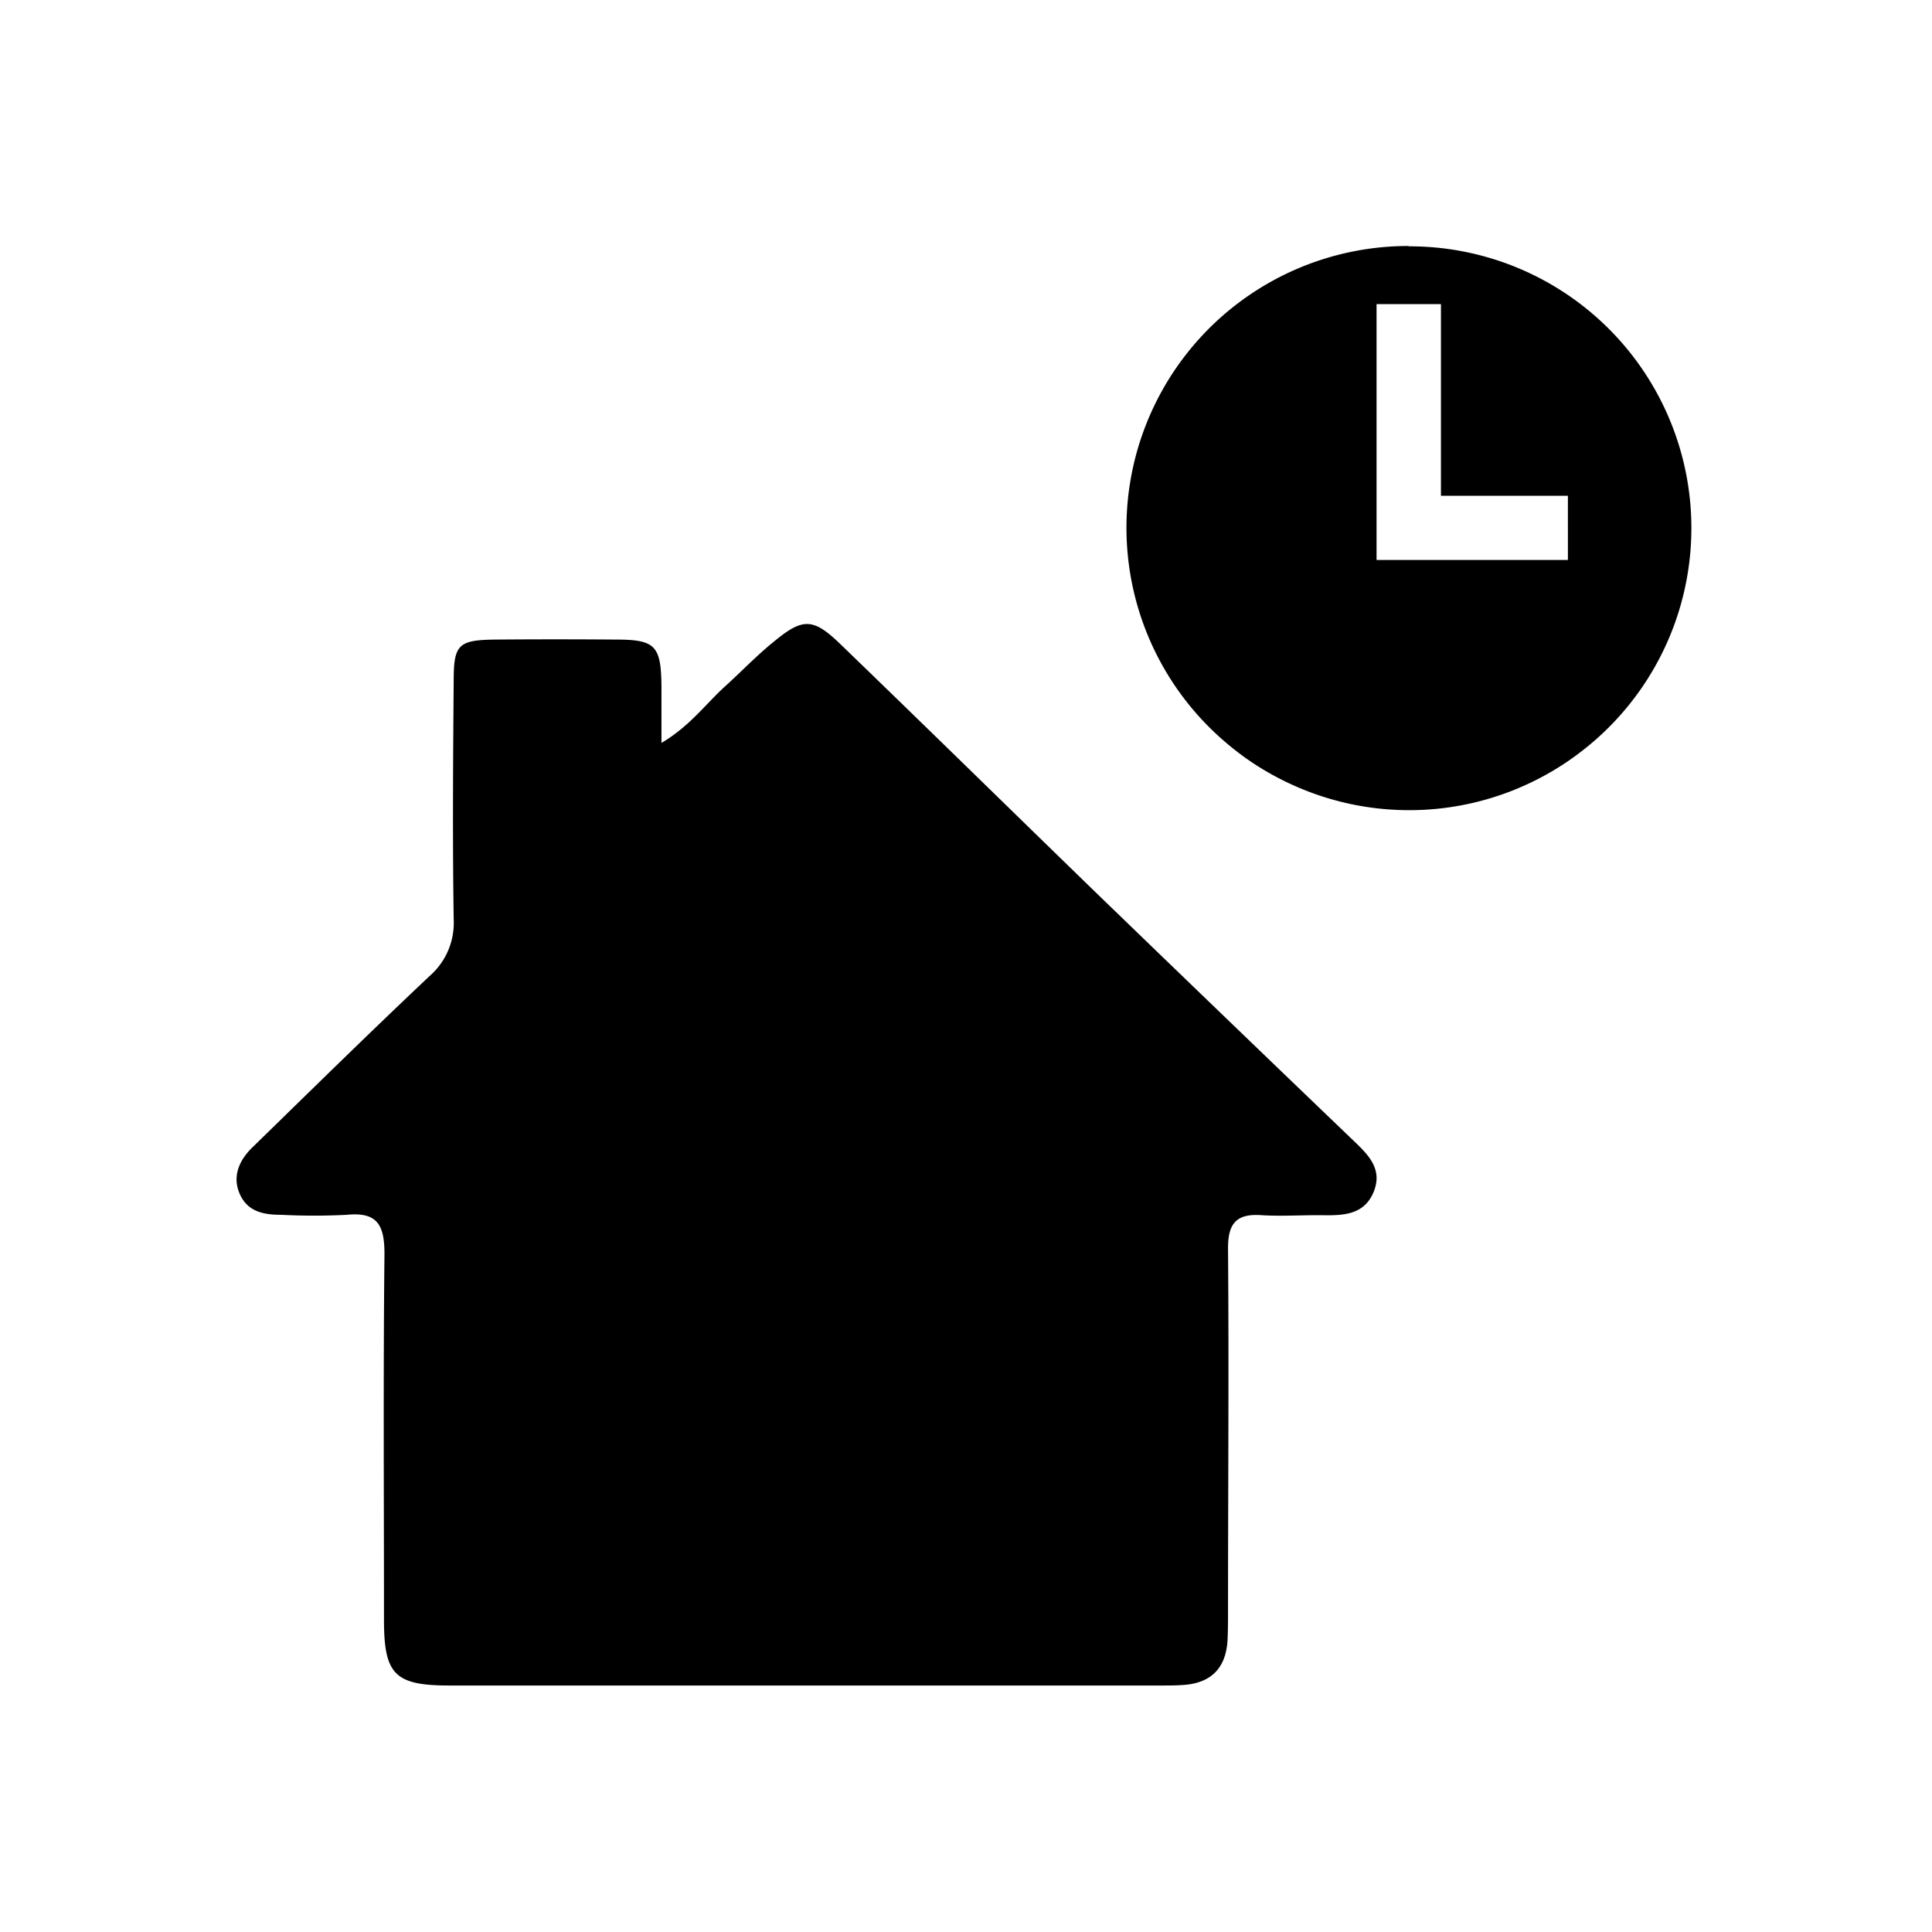 <svg id="Ebene_3" data-name="Ebene 3" xmlns="http://www.w3.org/2000/svg" viewBox="0 0 240 240"><path d="M175,30.56A35,35,0,0,0,152,92a35.76,35.76,0,0,0,3.38,2.61c.46.31.94.62,1.42.91a35.78,35.78,0,0,0,4.53,2.32A35,35,0,0,0,195.57,94c.61-.45,1.22-.91,1.81-1.4a35,35,0,0,0-22.38-62Zm19.77,39H171V37.78h8V61.59h15.77Z"/><g id="youhch.tif"><path d="M170.64,148.06c-1.13,2.77-3.61,2.94-6.15,2.9s-5.14.15-7.69,0c-3.21-.25-4.28,1-4.25,4.21.12,14.91,0,29.82,0,44.73,0,1.35,0,2.7-.07,4-.24,3.29-2,5.13-5.33,5.4-1.09.09-2.2.08-3.3.08h-88c-6.81,0-8.15-1.36-8.15-8.15,0-15.16-.1-30.31.06-45.47,0-3.59-.88-5.24-4.71-4.85a80.21,80.21,0,0,1-8.06,0c-2.17,0-4.22-.34-5.21-2.6s0-4.3,1.71-5.91c7.26-7.08,14.49-14.19,21.87-21.15a8.74,8.74,0,0,0,3-7.05c-.15-9.89-.08-19.79,0-29.69,0-4.45.61-5,5.14-5.06q7.51-.06,15,0c4.93,0,5.62.77,5.67,5.84,0,2.14,0,4.28,0,7,3.56-2.12,5.48-4.83,7.87-7,2.08-1.88,4-3.91,6.21-5.68,3.51-2.88,4.8-2.83,8.16.42,10.53,10.17,21,20.43,31.5,30.63q16.07,15.54,32.19,31C170,143.47,171.79,145.23,170.64,148.06Z"/></g></svg>